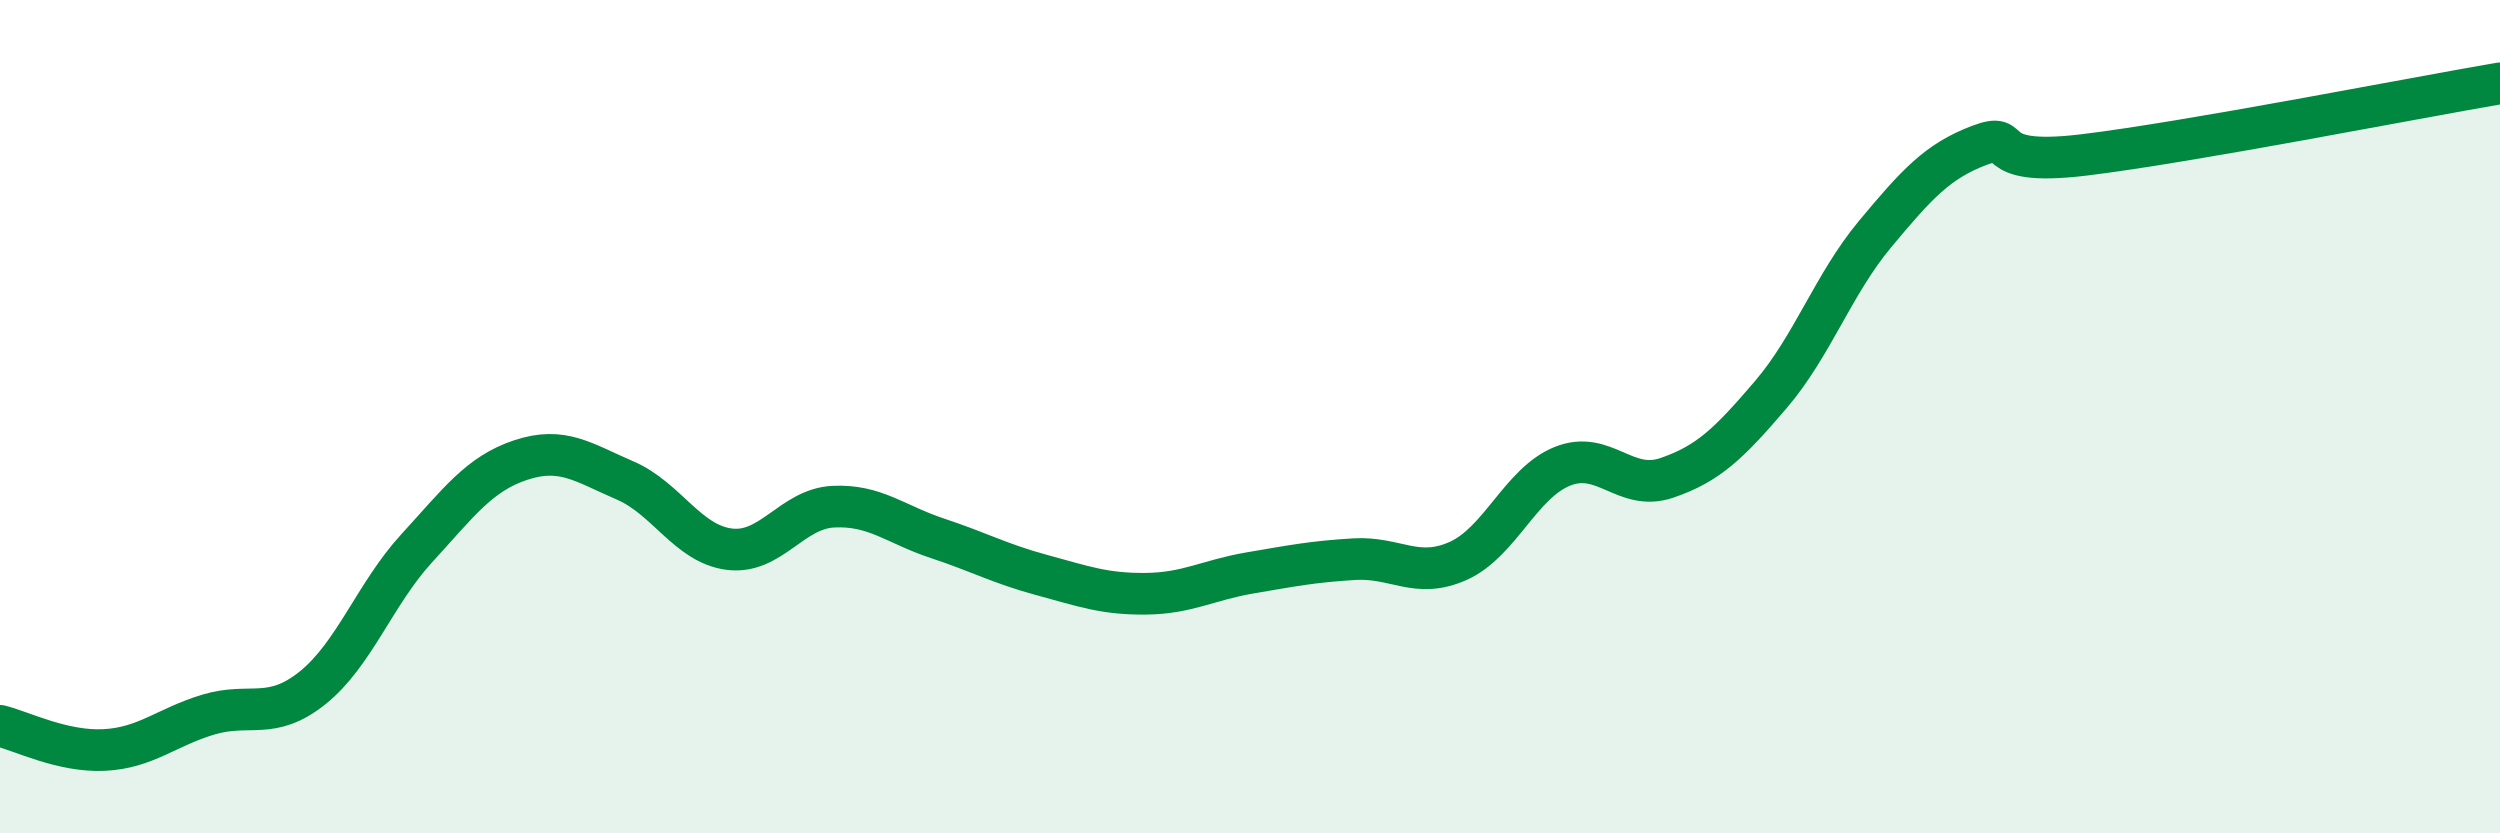 
    <svg width="60" height="20" viewBox="0 0 60 20" xmlns="http://www.w3.org/2000/svg">
      <path
        d="M 0,17.42 C 0.5,17.54 1.5,18.05 2.5,18 C 3.5,17.95 4,17.45 5,17.15 C 6,16.85 6.5,17.31 7.5,16.51 C 8.5,15.71 9,14.25 10,13.16 C 11,12.07 11.5,11.37 12.5,11.04 C 13.5,10.71 14,11.1 15,11.53 C 16,11.96 16.5,13.05 17.5,13.18 C 18.5,13.31 19,12.21 20,12.16 C 21,12.11 21.5,12.59 22.5,12.92 C 23.5,13.25 24,13.53 25,13.8 C 26,14.07 26.5,14.26 27.5,14.25 C 28.5,14.24 29,13.92 30,13.75 C 31,13.58 31.5,13.48 32.5,13.42 C 33.5,13.36 34,13.91 35,13.46 C 36,13.01 36.5,11.59 37.5,11.19 C 38.5,10.79 39,11.81 40,11.47 C 41,11.13 41.5,10.64 42.5,9.47 C 43.5,8.3 44,6.82 45,5.62 C 46,4.42 46.5,3.87 47.5,3.49 C 48.5,3.11 47.5,4.02 50,3.72 C 52.5,3.42 58,2.34 60,2L60 20L0 20Z"
        fill="#008740"
        opacity="0.1"
        stroke-linecap="round"
        stroke-linejoin="round"
      />
      <path
        d="M 0,17.42 C 0.5,17.54 1.5,18.05 2.5,18 C 3.5,17.95 4,17.45 5,17.15 C 6,16.85 6.5,17.31 7.5,16.51 C 8.5,15.71 9,14.25 10,13.16 C 11,12.07 11.5,11.37 12.5,11.04 C 13.5,10.71 14,11.1 15,11.53 C 16,11.96 16.5,13.05 17.5,13.18 C 18.5,13.31 19,12.21 20,12.16 C 21,12.11 21.5,12.59 22.5,12.92 C 23.5,13.25 24,13.53 25,13.8 C 26,14.07 26.5,14.26 27.5,14.25 C 28.5,14.24 29,13.92 30,13.75 C 31,13.58 31.5,13.48 32.5,13.42 C 33.5,13.36 34,13.91 35,13.46 C 36,13.01 36.5,11.59 37.5,11.19 C 38.5,10.79 39,11.81 40,11.47 C 41,11.13 41.5,10.64 42.5,9.47 C 43.5,8.3 44,6.82 45,5.62 C 46,4.42 46.5,3.87 47.5,3.49 C 48.5,3.11 47.5,4.02 50,3.72 C 52.5,3.42 58,2.34 60,2"
        stroke="#008740"
        stroke-width="1"
        fill="none"
        stroke-linecap="round"
        stroke-linejoin="round"
      />
    </svg>
  